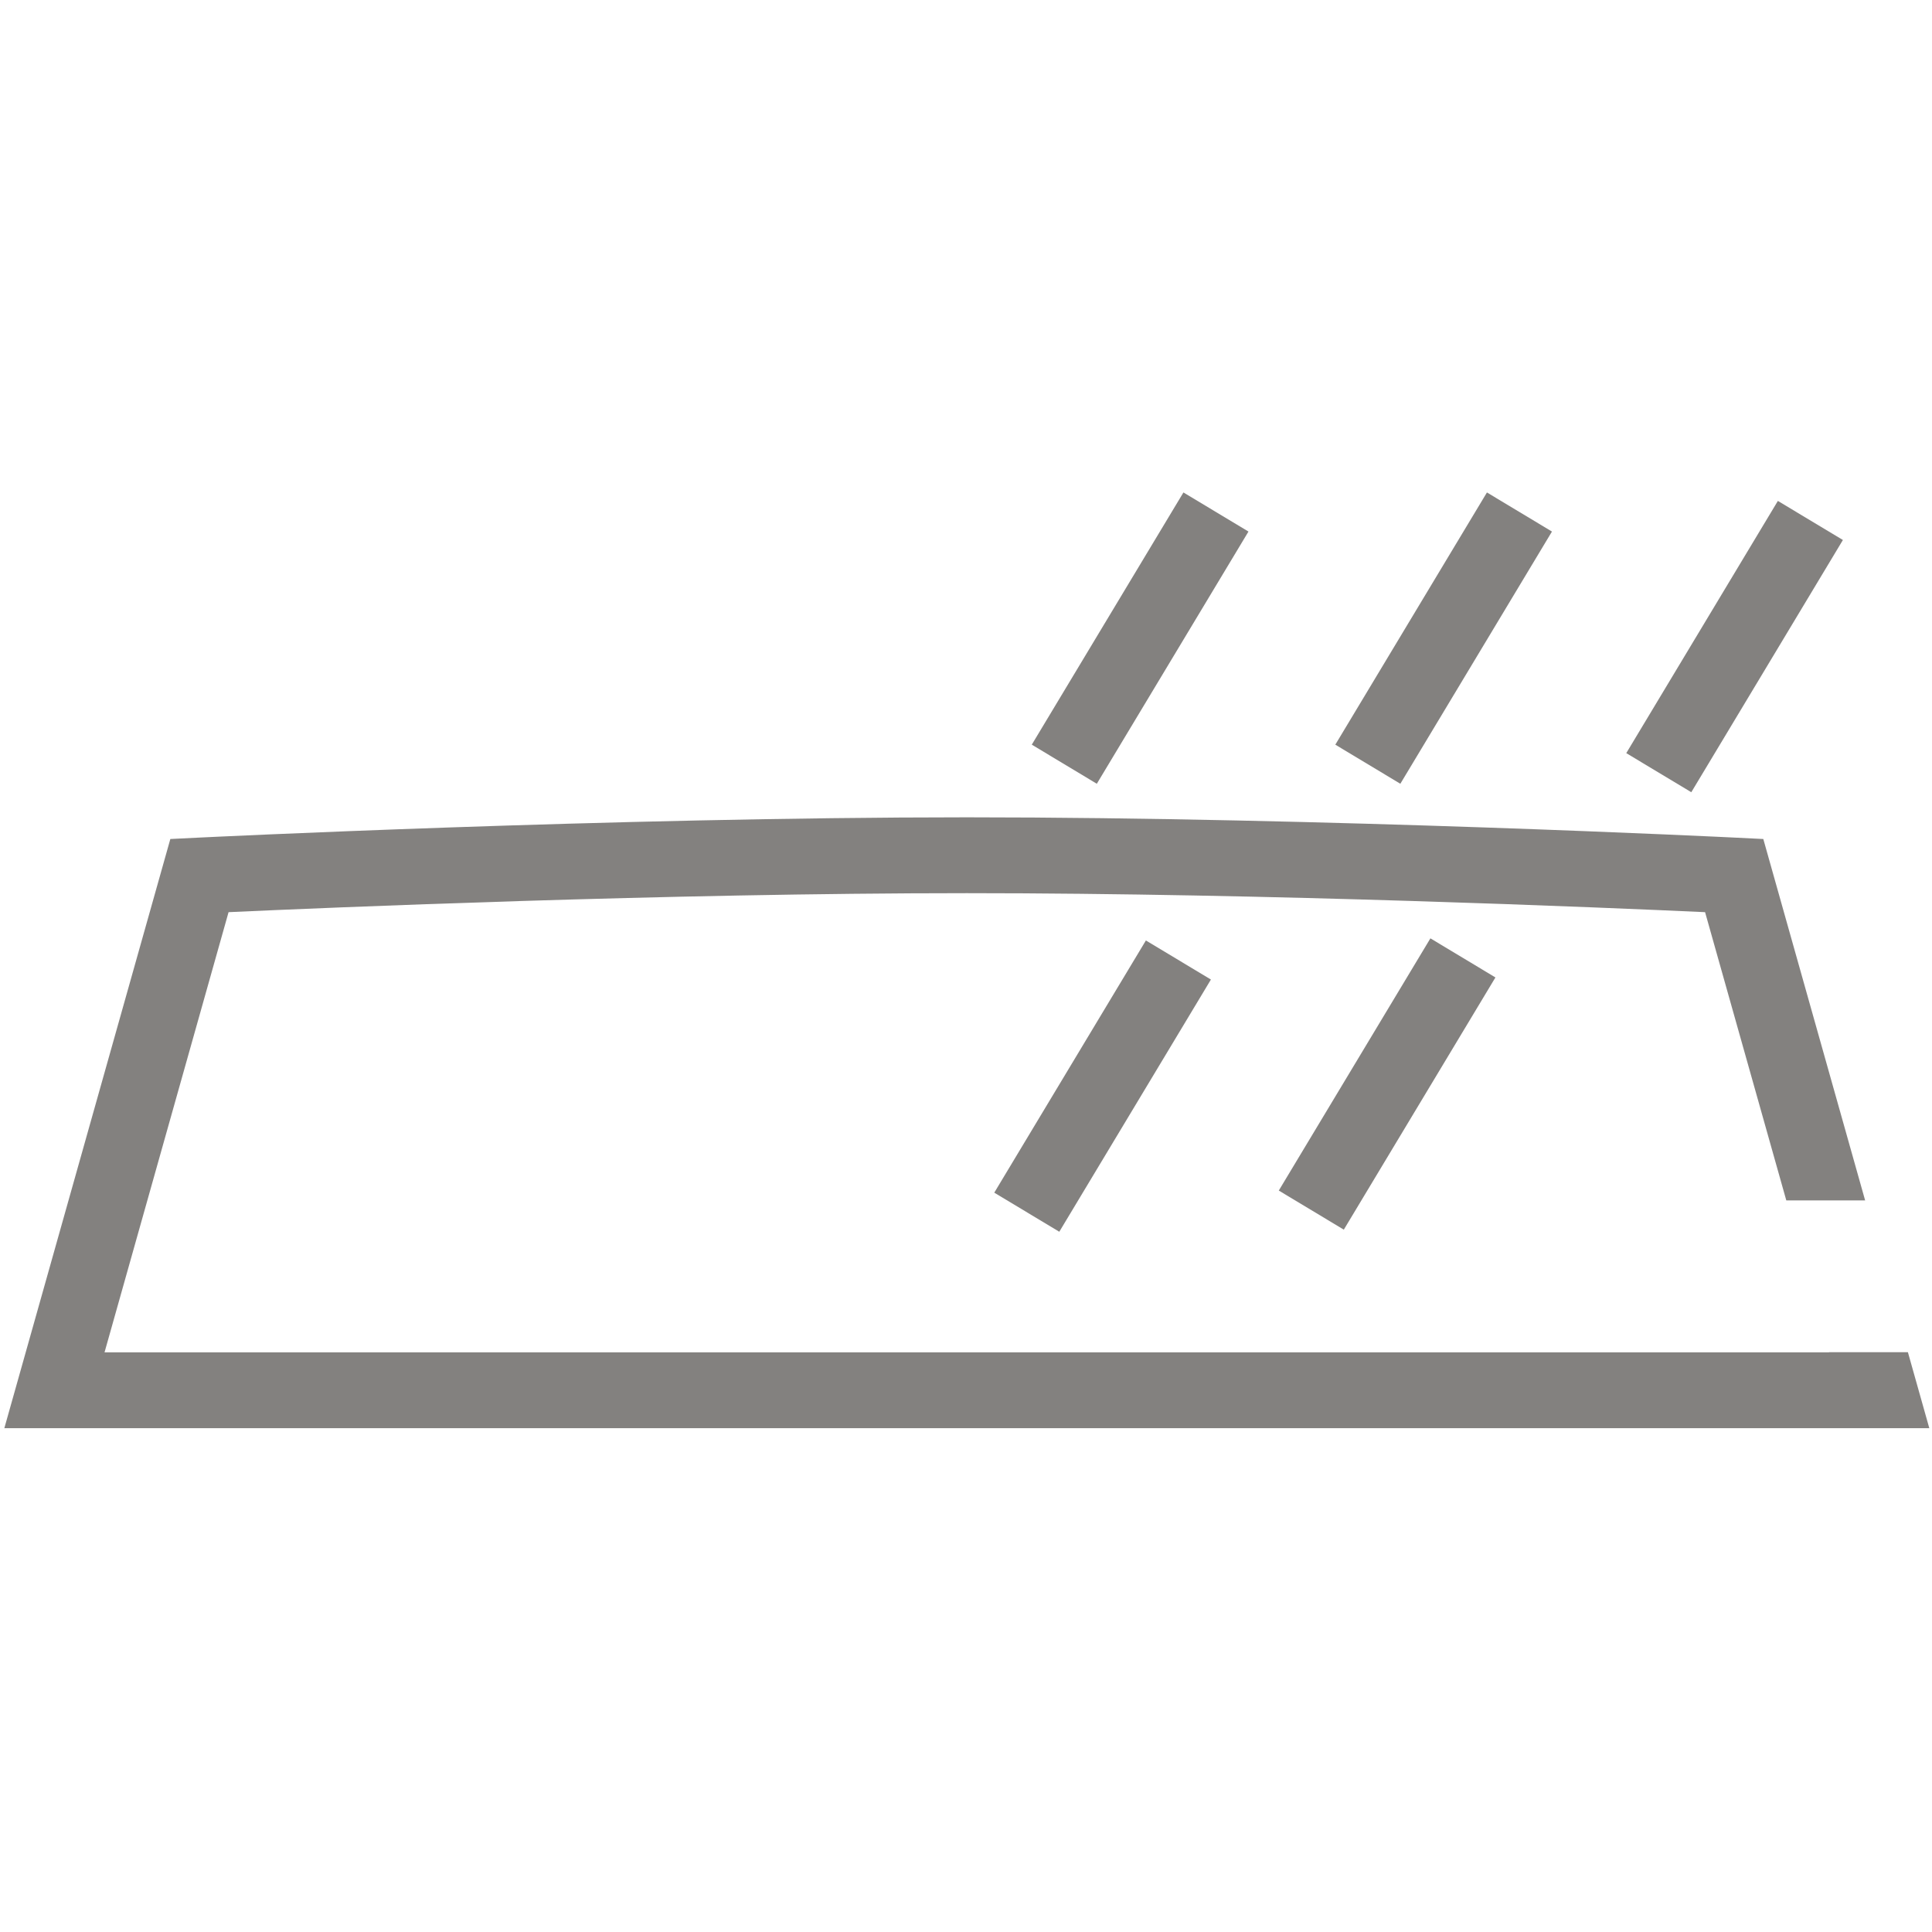 <svg id="Capa_1" data-name="Capa 1" xmlns="http://www.w3.org/2000/svg" viewBox="0 0 200 200"><defs><style>.cls-1{fill:#83817f;}</style></defs><title>rain-sensor</title><rect class="cls-1" x="102.794" y="62.129" width="30.464" height="7.855" transform="translate(0.595 133.166) rotate(-58.982)"/><rect class="cls-1" x="134.214" y="62.13" width="30.463" height="7.854" transform="translate(15.83 160.102) rotate(-58.986)"/><rect class="cls-1" x="164.332" y="63.003" width="30.463" height="7.854" transform="translate(29.693 186.353) rotate(-58.991)"/><rect class="cls-1" x="98.909" y="108.507" width="30.463" height="7.854" transform="translate(-41.031 152.325) rotate(-58.986)"/><rect class="cls-1" x="128.362" y="108.288" width="30.463" height="7.854" transform="translate(-26.566 177.462) rotate(-58.986)"/><path class="cls-1" d="M182.537,86.854l-2.821-.139c-.425-.022-42.868-2.107-79.631-2.107-36.76,0-79.207,2.086-79.631,2.107l-2.821.139L.448,147.847H199.722l-2.217-7.868h-8.161l.004.014H10.822L23.661,94.427c10.069-.462,45.305-1.966,76.424-1.966,31.116,0,66.355,1.504,76.424,1.966l8.409,29.842h8.161Z"/></svg>